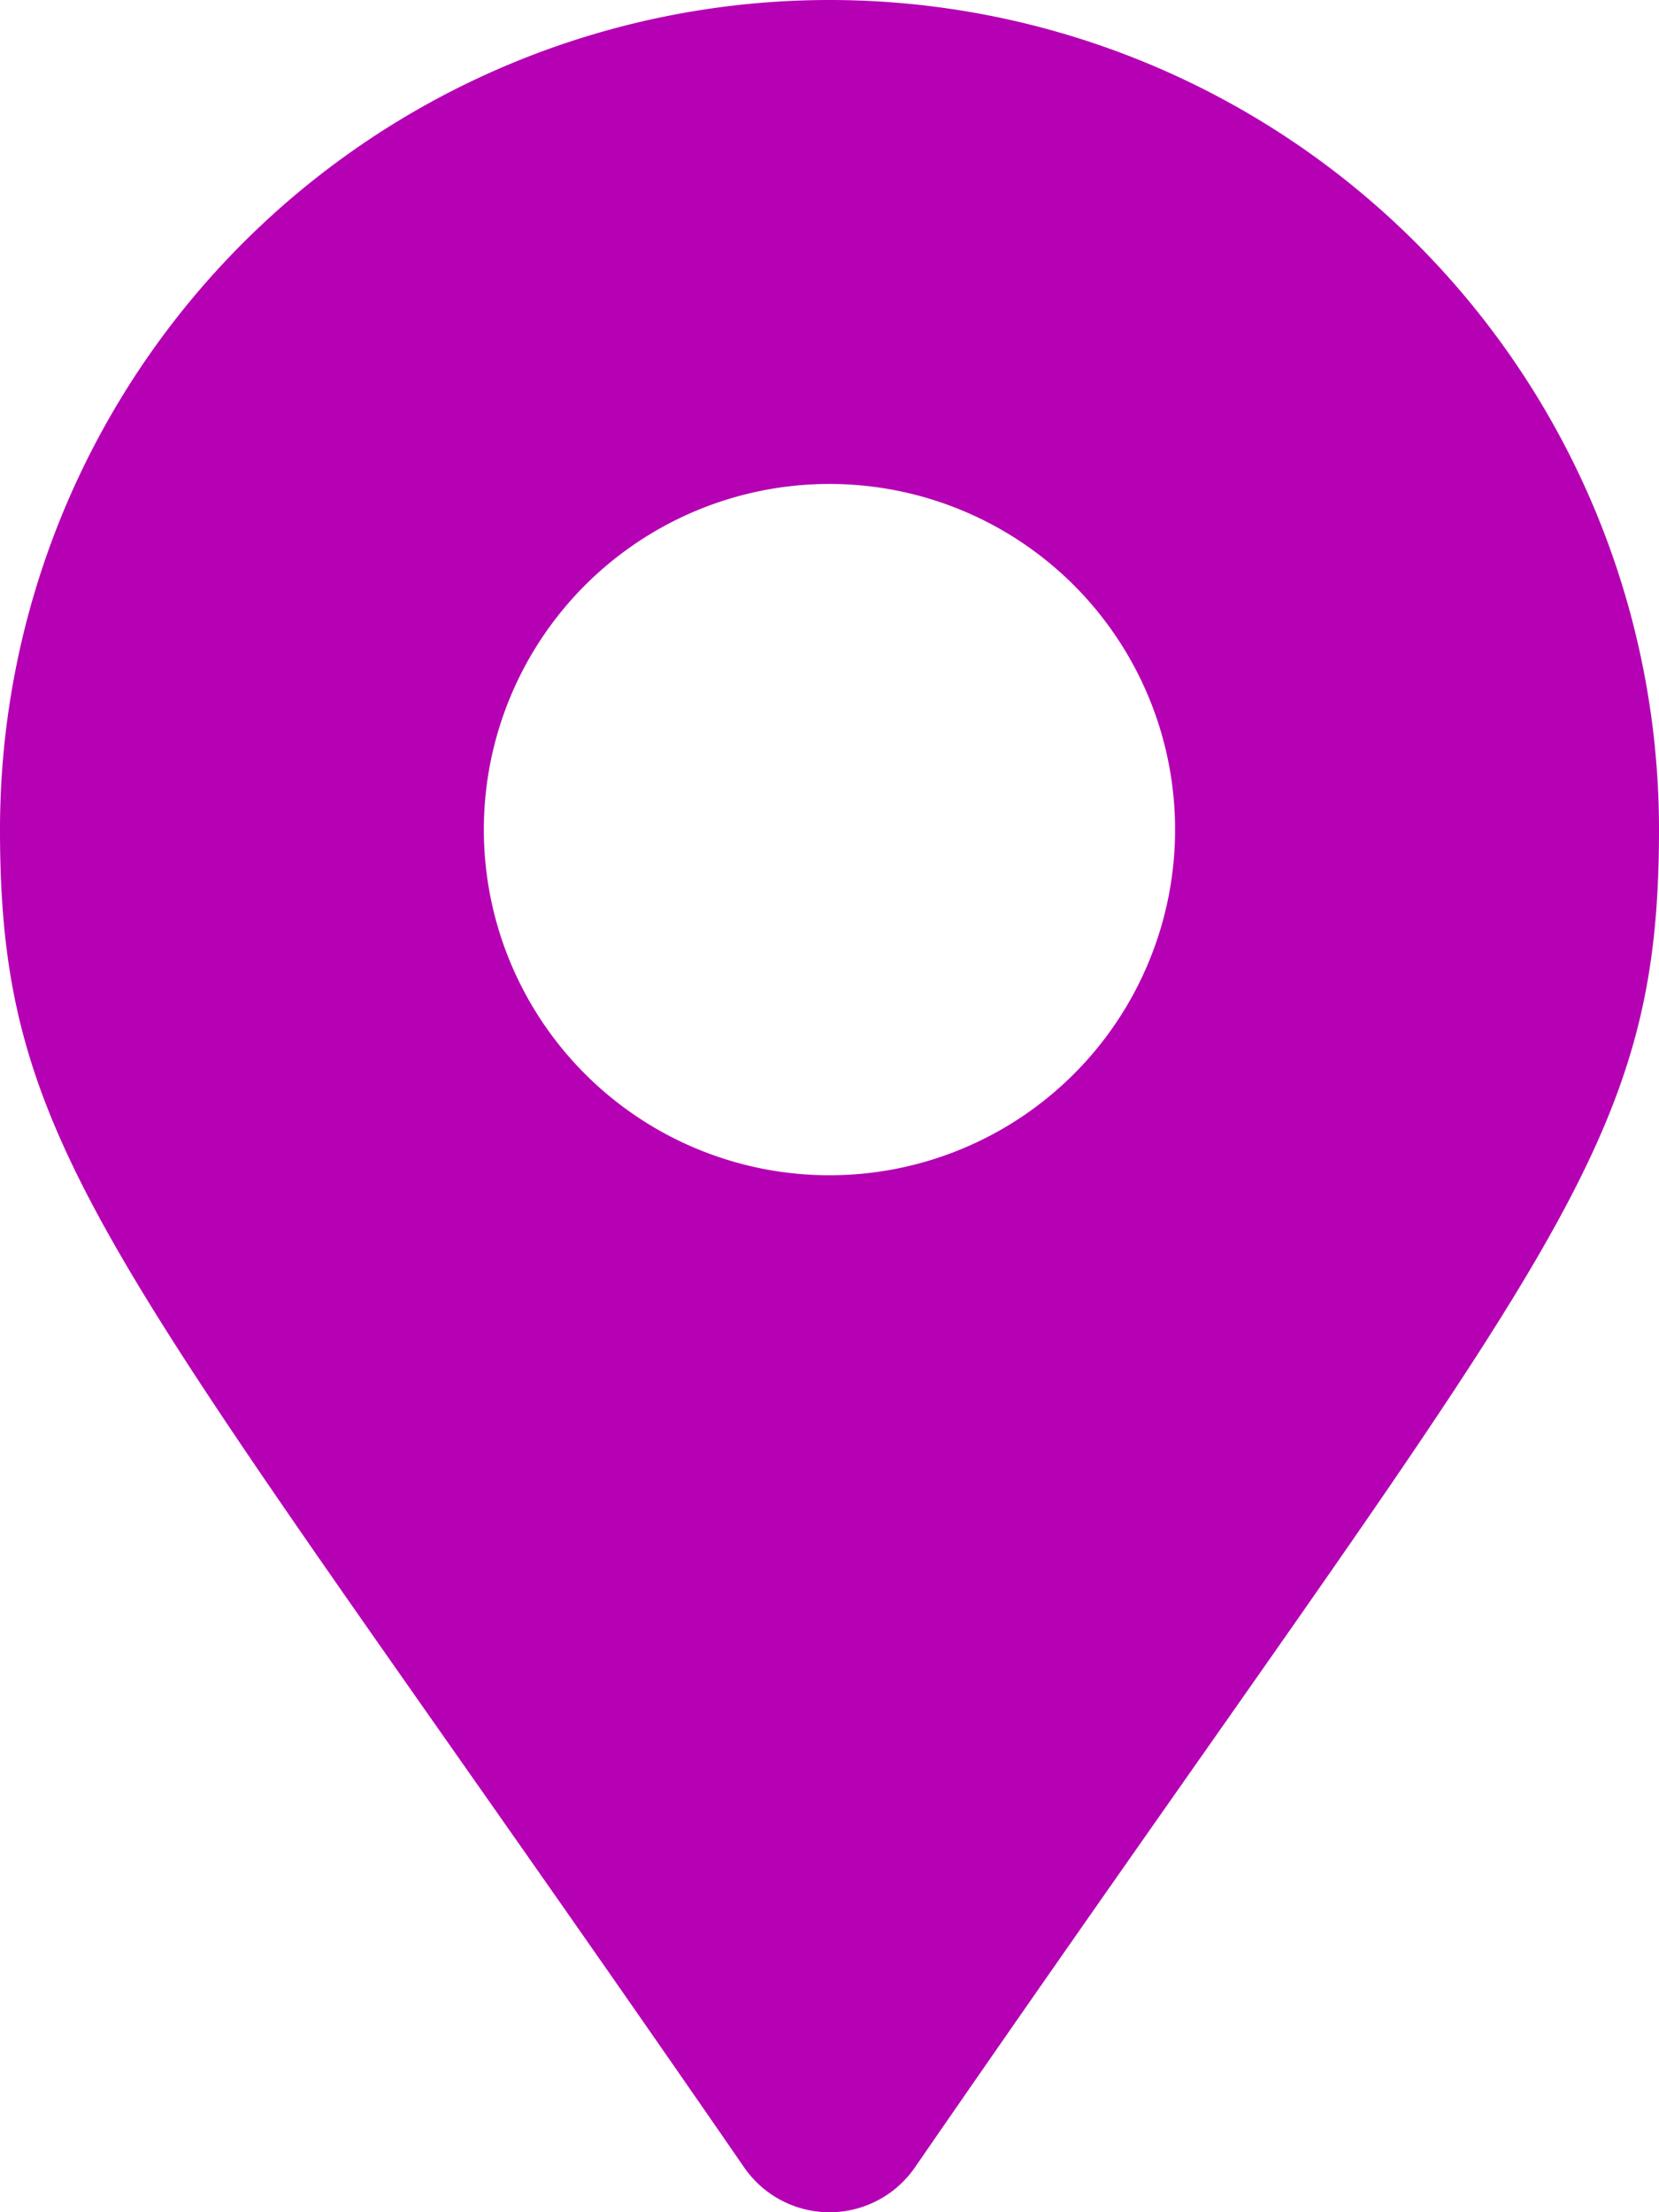 <svg xmlns="http://www.w3.org/2000/svg" width="25.5" height="34" viewBox="0 0 25.5 34"><path d="M11.44,3.564a1.594,1.594,0,0,0,2.621,0C23.709-10.424,25.5-11.859,25.5-17A12.75,12.75,0,0,0,12.75-29.75,12.75,12.75,0,0,0,0-17C0-11.859,1.791-10.424,11.44,3.564Zm1.31-15.251A5.313,5.313,0,0,1,7.437-17a5.313,5.313,0,0,1,5.312-5.312A5.313,5.313,0,0,1,18.062-17,5.313,5.313,0,0,1,12.75-11.687Z" transform="translate(0 29.75)" fill="#b500b4"/></svg>